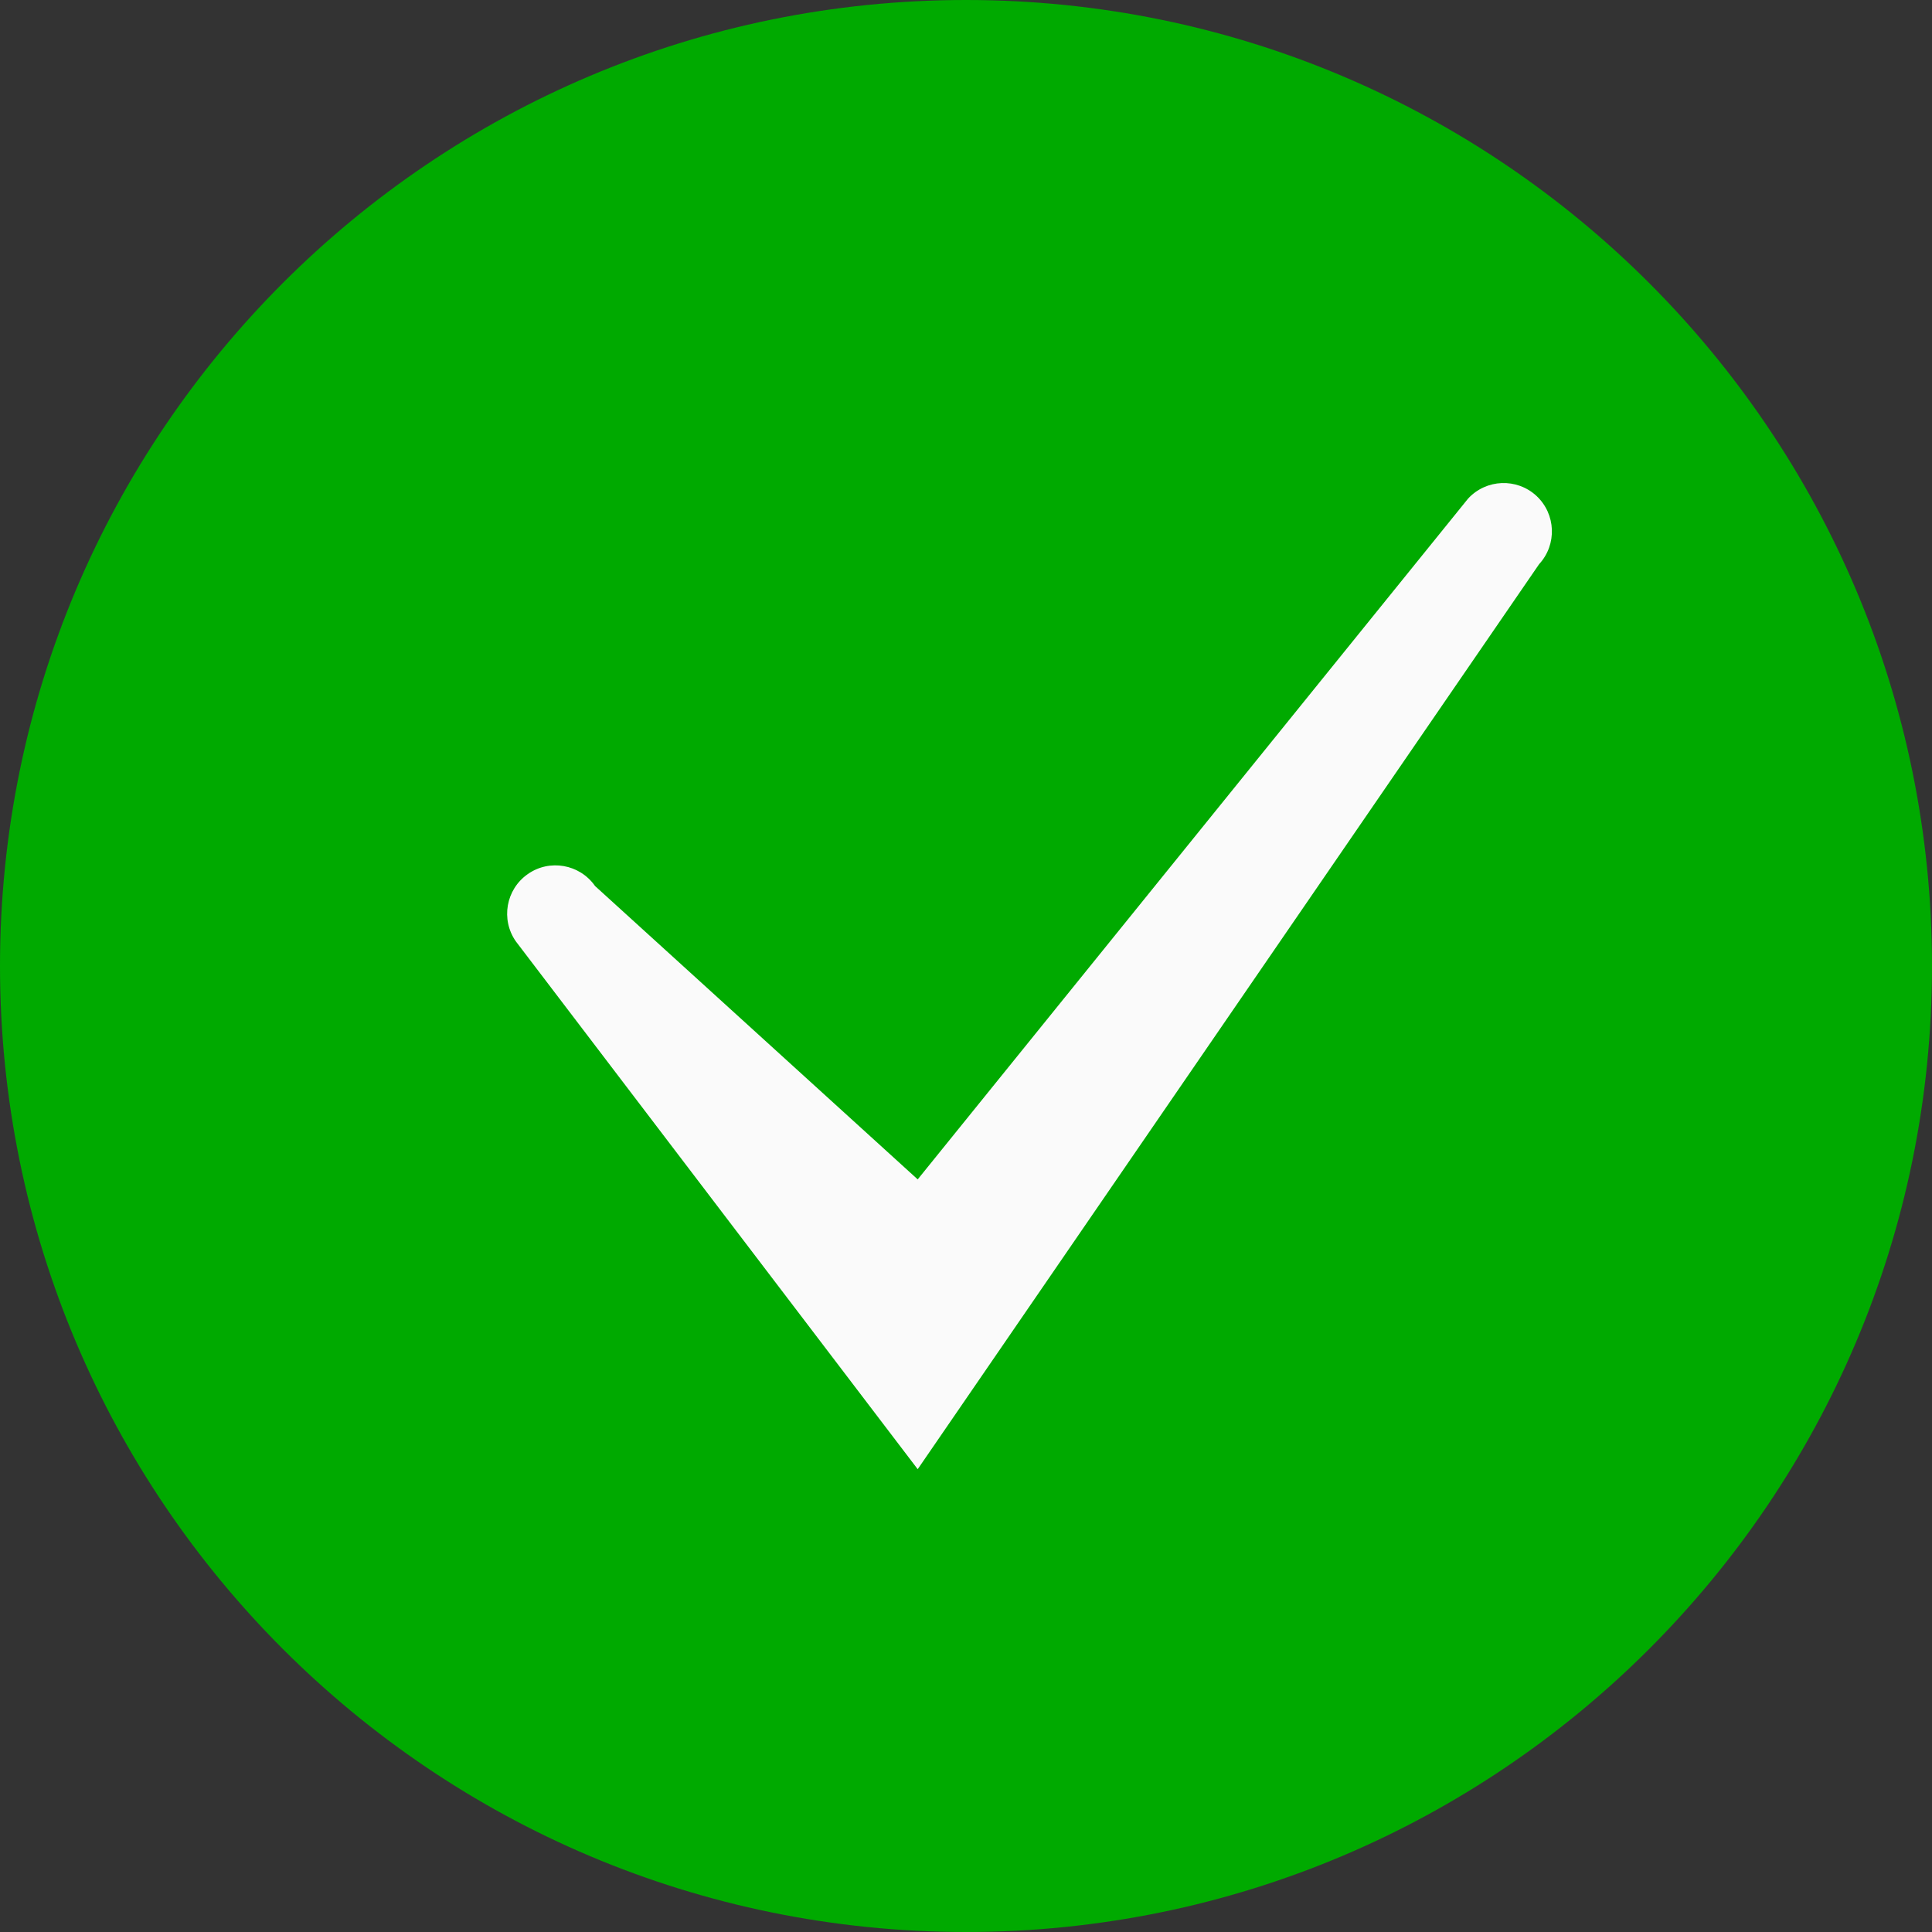 <svg width="20" height="20" viewBox="0 0 20 20" fill="none" xmlns="http://www.w3.org/2000/svg">
<rect x="0" y="0" width="20" height="20" fill="#333333" stroke="none"/>
<g id="Livello_17">
<path id="Vector" d="M10 20C15.523 20 20 15.523 20 10C20 4.477 15.523 0 10 0C4.477 0 0 4.477 0 10C0 15.523 4.477 20 10 20Z" fill="#00AA00"/>
<path id="Vector_2" d="M9.5 15.209L5.34 9.745C5.182 9.519 5.237 9.207 5.463 9.049C5.688 8.89 6.001 8.945 6.16 9.172L9.5 12.209L15.198 5.161C15.386 4.958 15.702 4.946 15.905 5.133C16.107 5.321 16.12 5.637 15.933 5.84L9.5 15.209Z" fill="#FAFAFA"/>
</g>
</svg>
